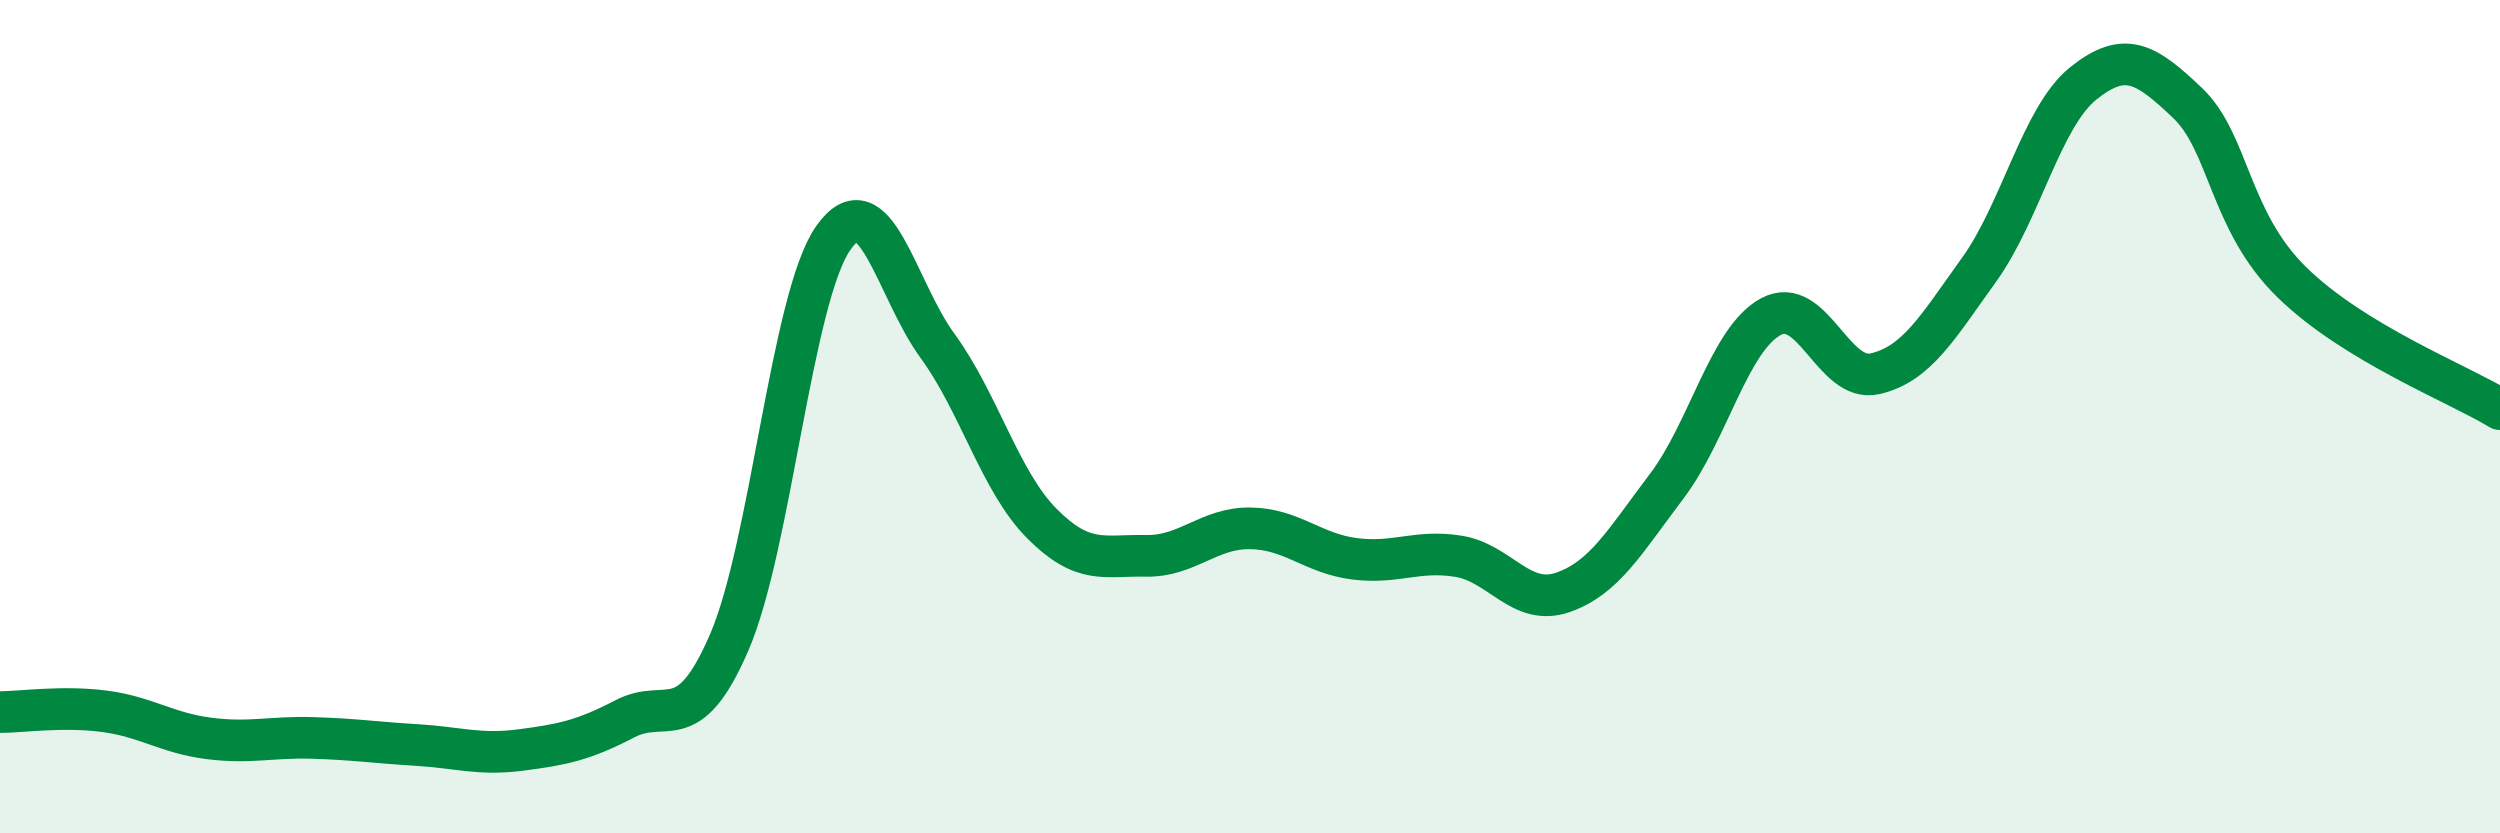 
    <svg width="60" height="20" viewBox="0 0 60 20" xmlns="http://www.w3.org/2000/svg">
      <path
        d="M 0,17.09 C 0.5,17.09 1.5,16.94 2.5,17.07 C 3.5,17.2 4,17.59 5,17.72 C 6,17.85 6.5,17.68 7.5,17.71 C 8.5,17.74 9,17.82 10,17.88 C 11,17.94 11.5,18.13 12.5,18 C 13.5,17.87 14,17.77 15,17.25 C 16,16.73 16.5,17.73 17.5,15.42 C 18.5,13.11 19,7.13 20,5.71 C 21,4.29 21.5,6.93 22.5,8.3 C 23.5,9.67 24,11.55 25,12.56 C 26,13.57 26.5,13.32 27.5,13.34 C 28.5,13.36 29,12.67 30,12.68 C 31,12.69 31.5,13.28 32.5,13.41 C 33.5,13.54 34,13.19 35,13.35 C 36,13.51 36.5,14.56 37.5,14.22 C 38.5,13.88 39,12.99 40,11.67 C 41,10.35 41.5,8.14 42.5,7.6 C 43.5,7.06 44,9.2 45,8.97 C 46,8.74 46.5,7.86 47.5,6.47 C 48.5,5.08 49,2.8 50,2 C 51,1.2 51.5,1.52 52.5,2.47 C 53.5,3.42 53.5,5.3 55,6.77 C 56.5,8.24 59,9.21 60,9.82L60 20L0 20Z"
        fill="#008740"
        opacity="0.1"
        stroke-linecap="round"
        stroke-linejoin="round"
      />
      <path
        d="M 0,17.09 C 0.5,17.09 1.5,16.94 2.5,17.07 C 3.5,17.2 4,17.59 5,17.72 C 6,17.85 6.5,17.68 7.5,17.71 C 8.5,17.74 9,17.82 10,17.88 C 11,17.94 11.5,18.13 12.5,18 C 13.5,17.87 14,17.77 15,17.25 C 16,16.73 16.5,17.73 17.5,15.42 C 18.5,13.11 19,7.13 20,5.71 C 21,4.29 21.5,6.93 22.5,8.3 C 23.5,9.67 24,11.55 25,12.56 C 26,13.57 26.5,13.32 27.5,13.34 C 28.5,13.36 29,12.67 30,12.68 C 31,12.69 31.5,13.28 32.5,13.41 C 33.5,13.54 34,13.19 35,13.35 C 36,13.51 36.5,14.56 37.5,14.22 C 38.5,13.88 39,12.99 40,11.67 C 41,10.35 41.5,8.14 42.5,7.6 C 43.5,7.06 44,9.2 45,8.97 C 46,8.74 46.5,7.86 47.5,6.47 C 48.5,5.08 49,2.8 50,2 C 51,1.2 51.5,1.52 52.5,2.47 C 53.5,3.42 53.5,5.3 55,6.77 C 56.5,8.24 59,9.21 60,9.82"
        stroke="#008740"
        stroke-width="1"
        fill="none"
        stroke-linecap="round"
        stroke-linejoin="round"
      />
    </svg>
  